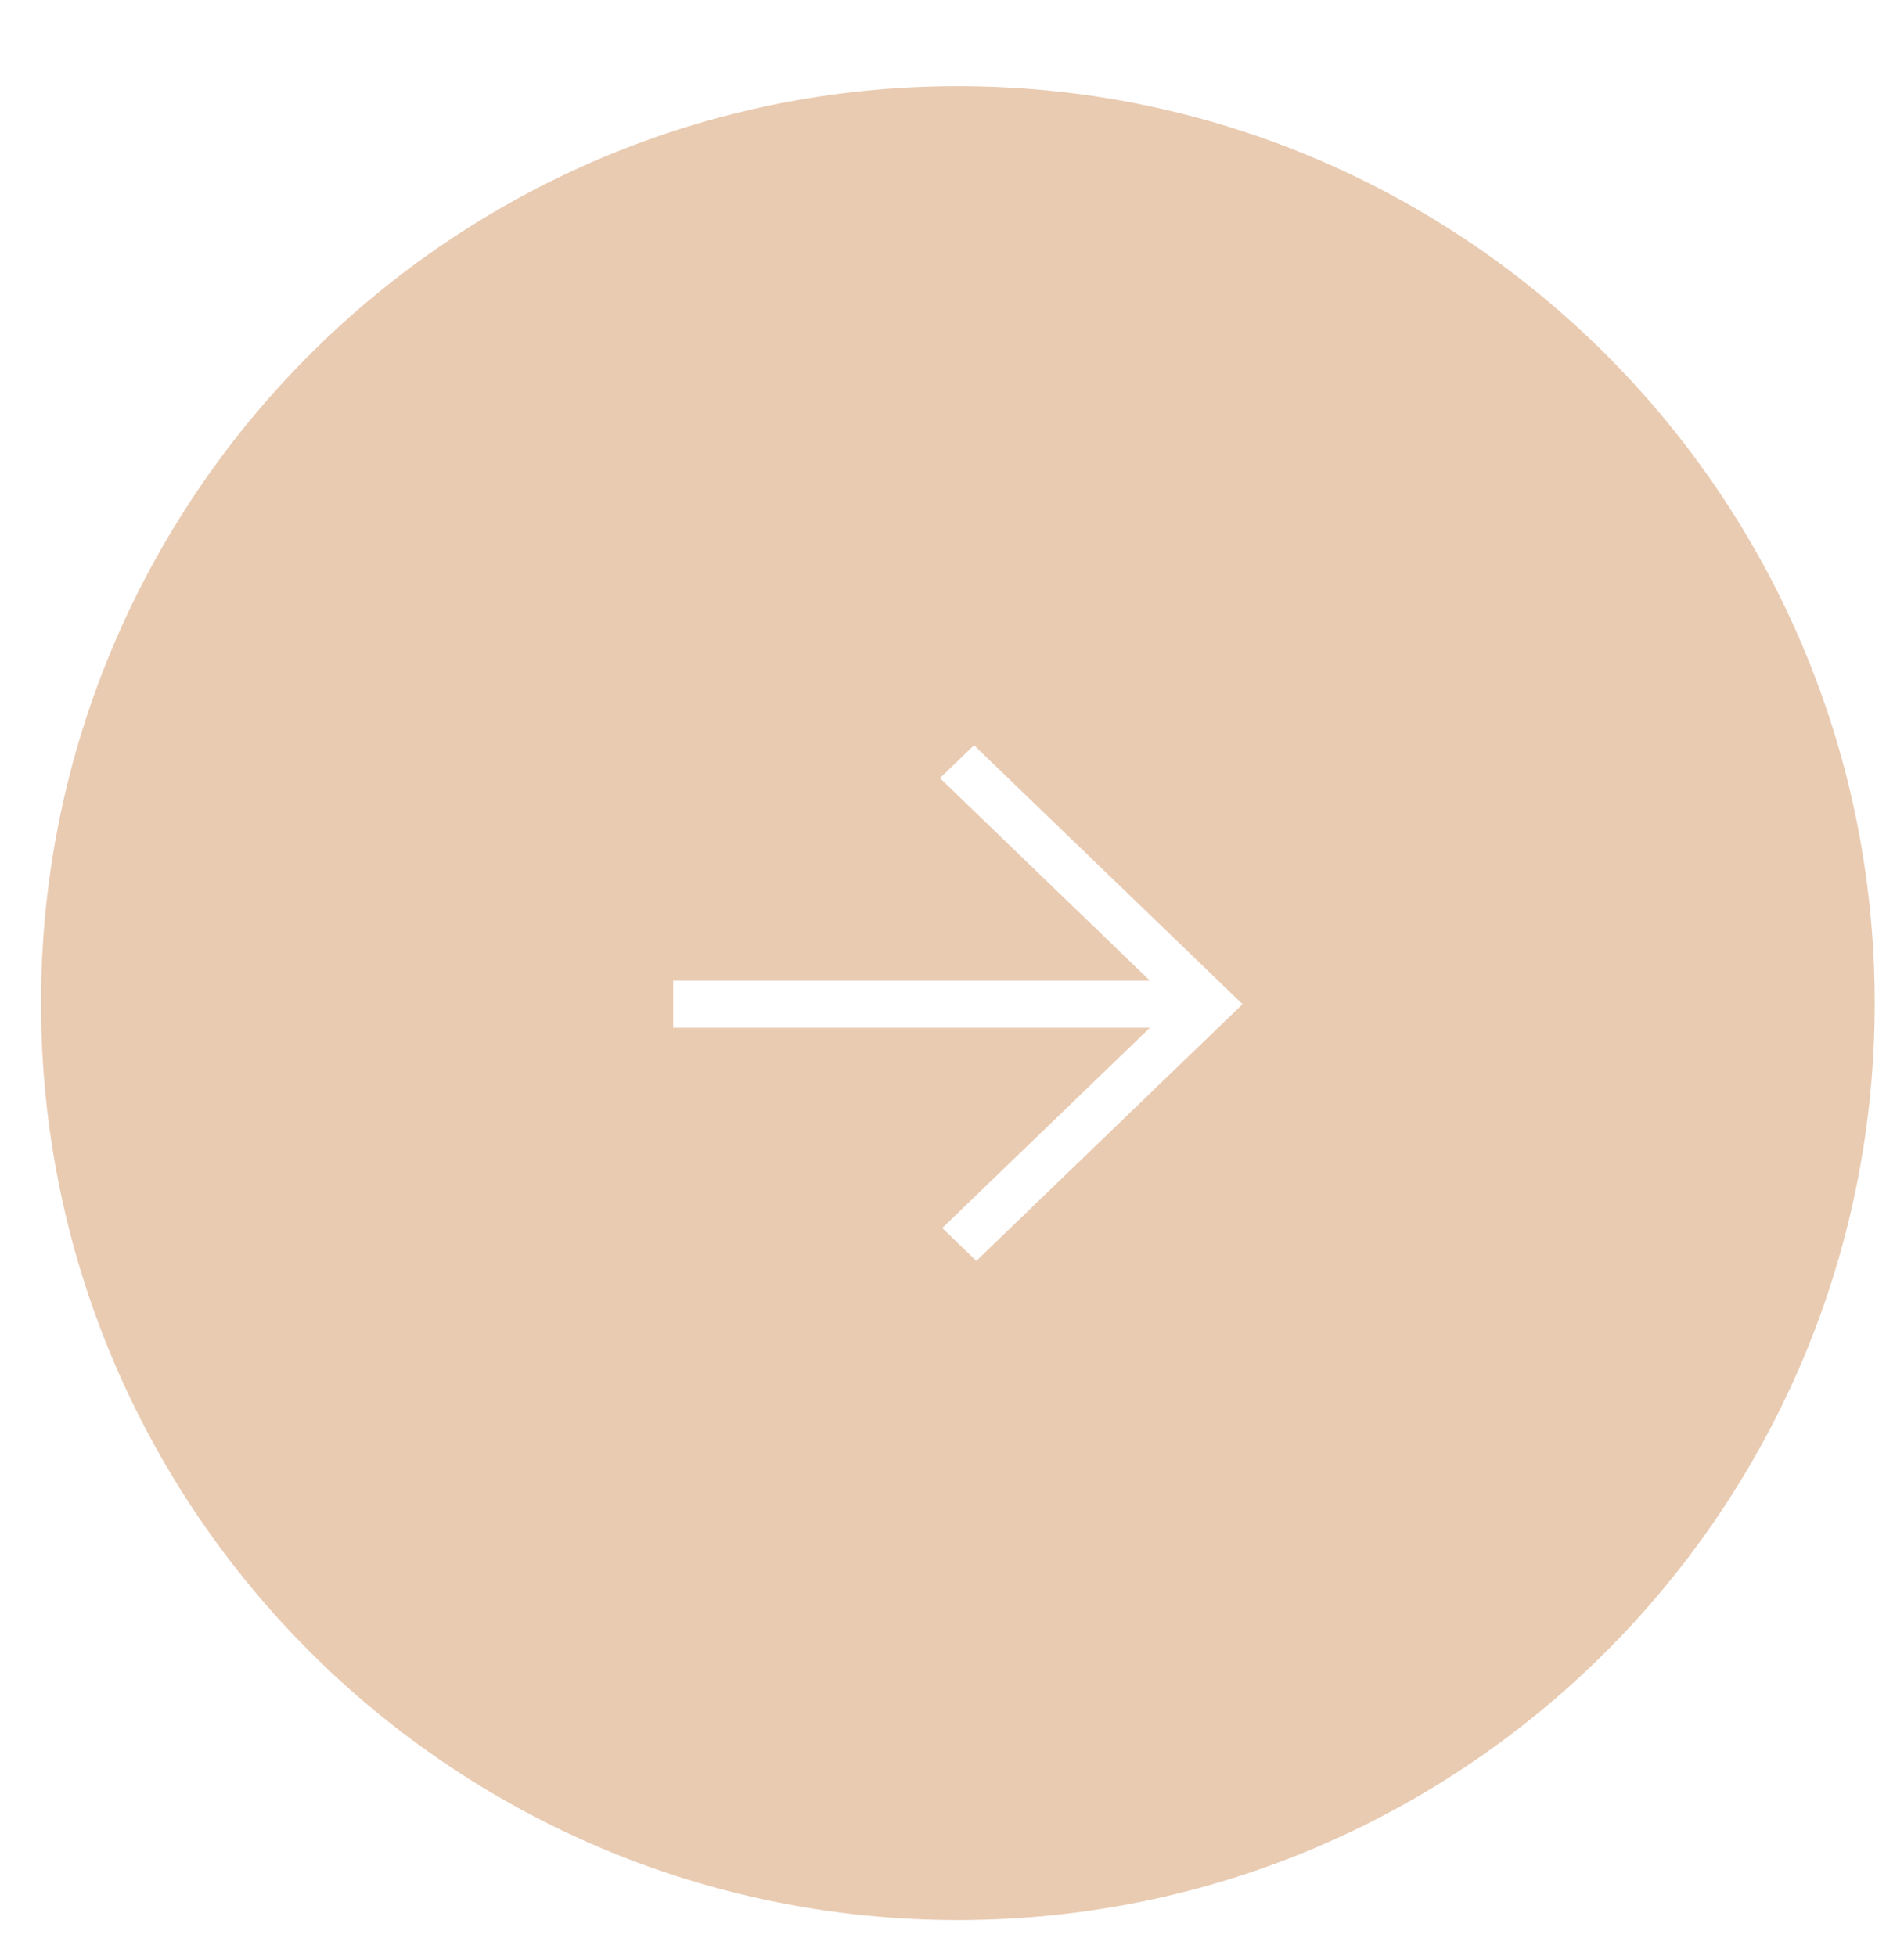 <?xml version="1.0" encoding="UTF-8"?> <svg xmlns="http://www.w3.org/2000/svg" width="37" height="38" viewBox="0 0 37 38" fill="none"><g clip-path="url(#clip0_5325_159)"><path fill-rule="evenodd" clip-rule="evenodd" d="M18.614 37.308C28.454 37.308 36.431 29.331 36.431 19.491C36.431 9.651 28.454 1.674 18.614 1.674C8.774 1.674 0.797 9.651 0.797 19.491C0.797 29.331 8.774 37.308 18.614 37.308ZM18.31 23.862L18.391 23.784L22.346 19.97H13.19H13.082V19.862V19.163V19.055H13.19H22.346L18.346 15.197L18.265 15.12L18.346 15.042L18.853 14.553L18.928 14.481L19.003 14.553L24.065 19.434L24.146 19.512L24.065 19.59L19.047 24.428L18.973 24.501L18.898 24.428L18.391 23.939L18.31 23.862Z" fill="#E9CBB2"></path></g><defs><clipPath id="clip0_5325_159"><rect width="36.748" height="36.748" fill="white" transform="translate(0.004 0.881)"></rect></clipPath></defs></svg> 
